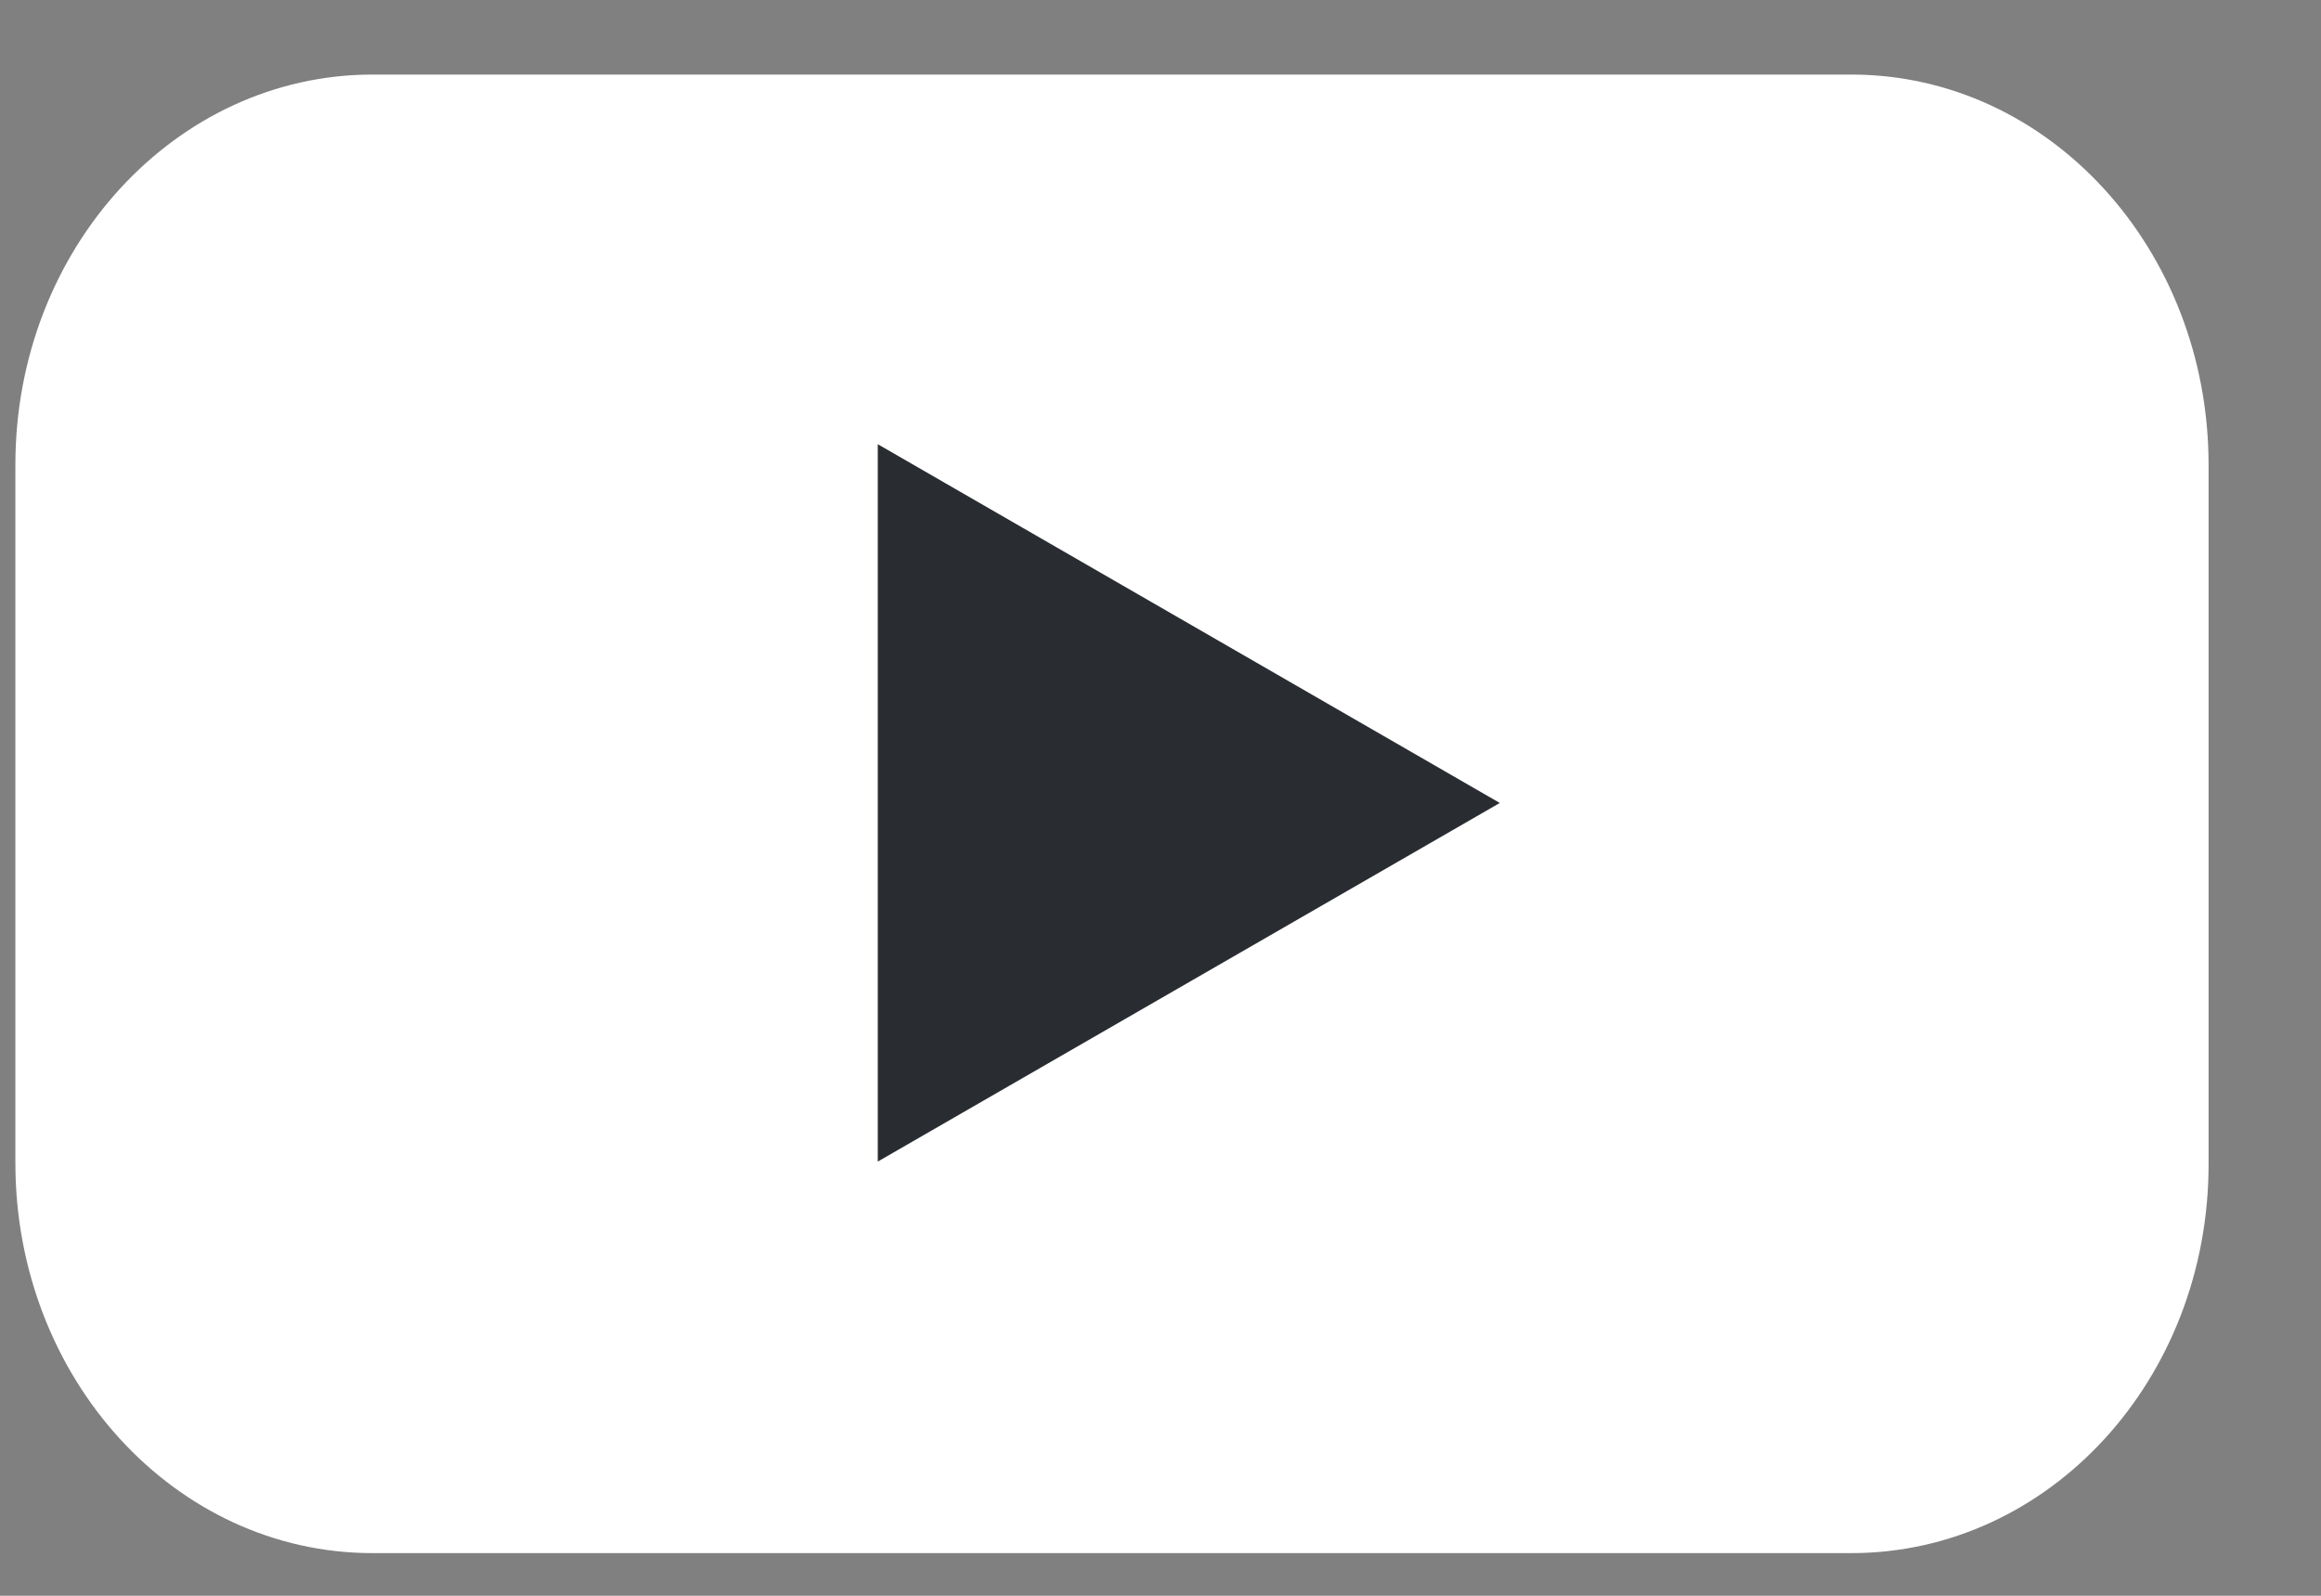 <svg width="16" height="11" viewBox="0 0 16 11" fill="none" xmlns="http://www.w3.org/2000/svg">
<rect x="0" y="0" width="16" height="11" fill="#808080" stroke="none"/>
<path d="M12.762 10.706H2.568C1.205 10.706 0.106 9.5 0.106 8.016V3.204C0.106 1.714 1.21 0.514 2.568 0.514H12.762C14.126 0.514 15.225 1.72 15.225 3.204V8.016C15.23 9.506 14.126 10.706 12.762 10.706Z" fill="white"/>
<path d="M10.339 5.535L6.051 3.062V8.007L10.339 5.535Z" fill="#292D32"/>
</svg>
